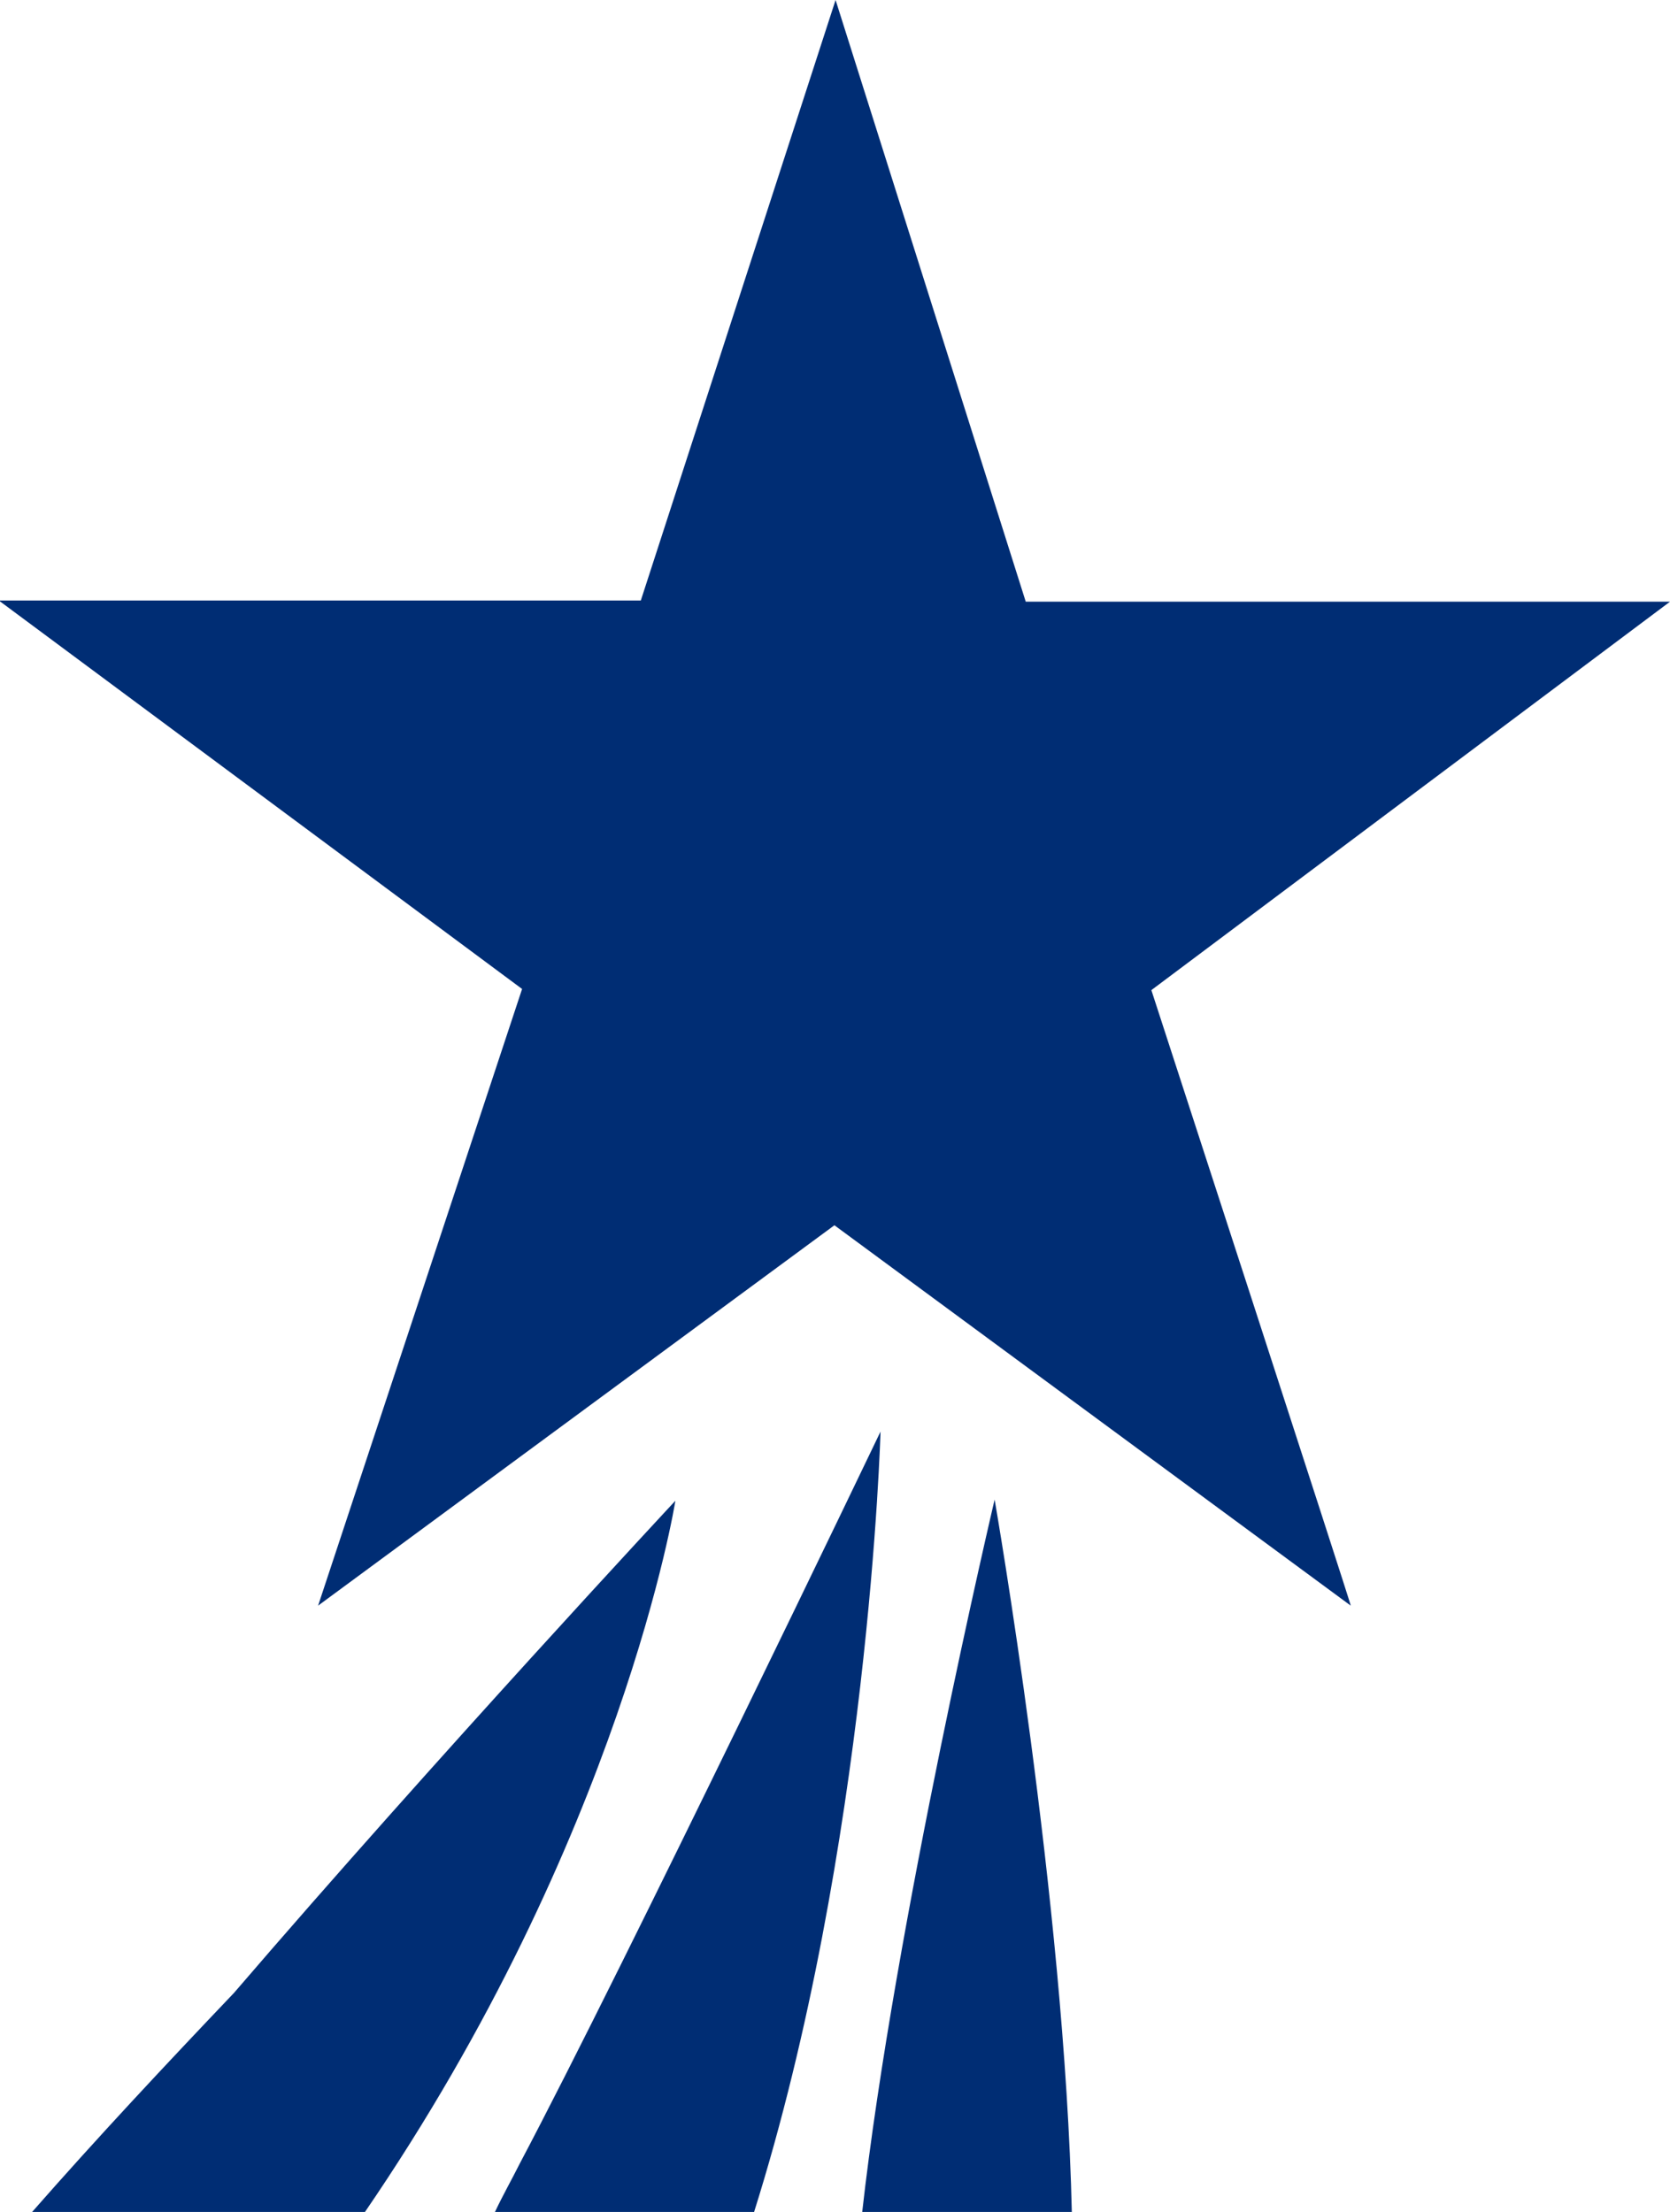 <svg version="1.1" id="Layer_1" xmlns="http://www.w3.org/2000/svg" xmlns:xlink="http://www.w3.org/1999/xlink" x="0px" y="0px" viewBox="255.1 104 144.9 191.9" style="enable-background:new 255.1 104 144.9 191.9;" xml:space="preserve">
 <style type="text/css">
  .st0{fill:#002D74;}
 </style>
 <g>
  <path class="st0" d="M355,189.9l45-33.7h-55.9L327.6,104l-16.9,52.1h-55.7l45.4,33.7l-17.7,53.5l44.8-33l44.8,33
		C372.4,243.4,355,189.9,355,189.9z M286.7,296c22.4-32.7,27-61.8,27-61.8s-20.6,22.1-38.3,42.7c-6,6.3-11.9,12.6-17.6,19.1
		C257.8,296,286.7,296,286.7,296z M320.5,296c10-31.7,11-67.8,11-67.8s-22.2,46.3-31.3,63.5c-0.7,1.4-1.5,2.8-2.2,4.3
		C298,296,320.5,296,320.5,296z M348.1,296c-0.6-27-6.7-61.9-6.7-61.9s-8.7,36.9-11.5,61.9H348.1z">
  </path>
 </g>
</svg>